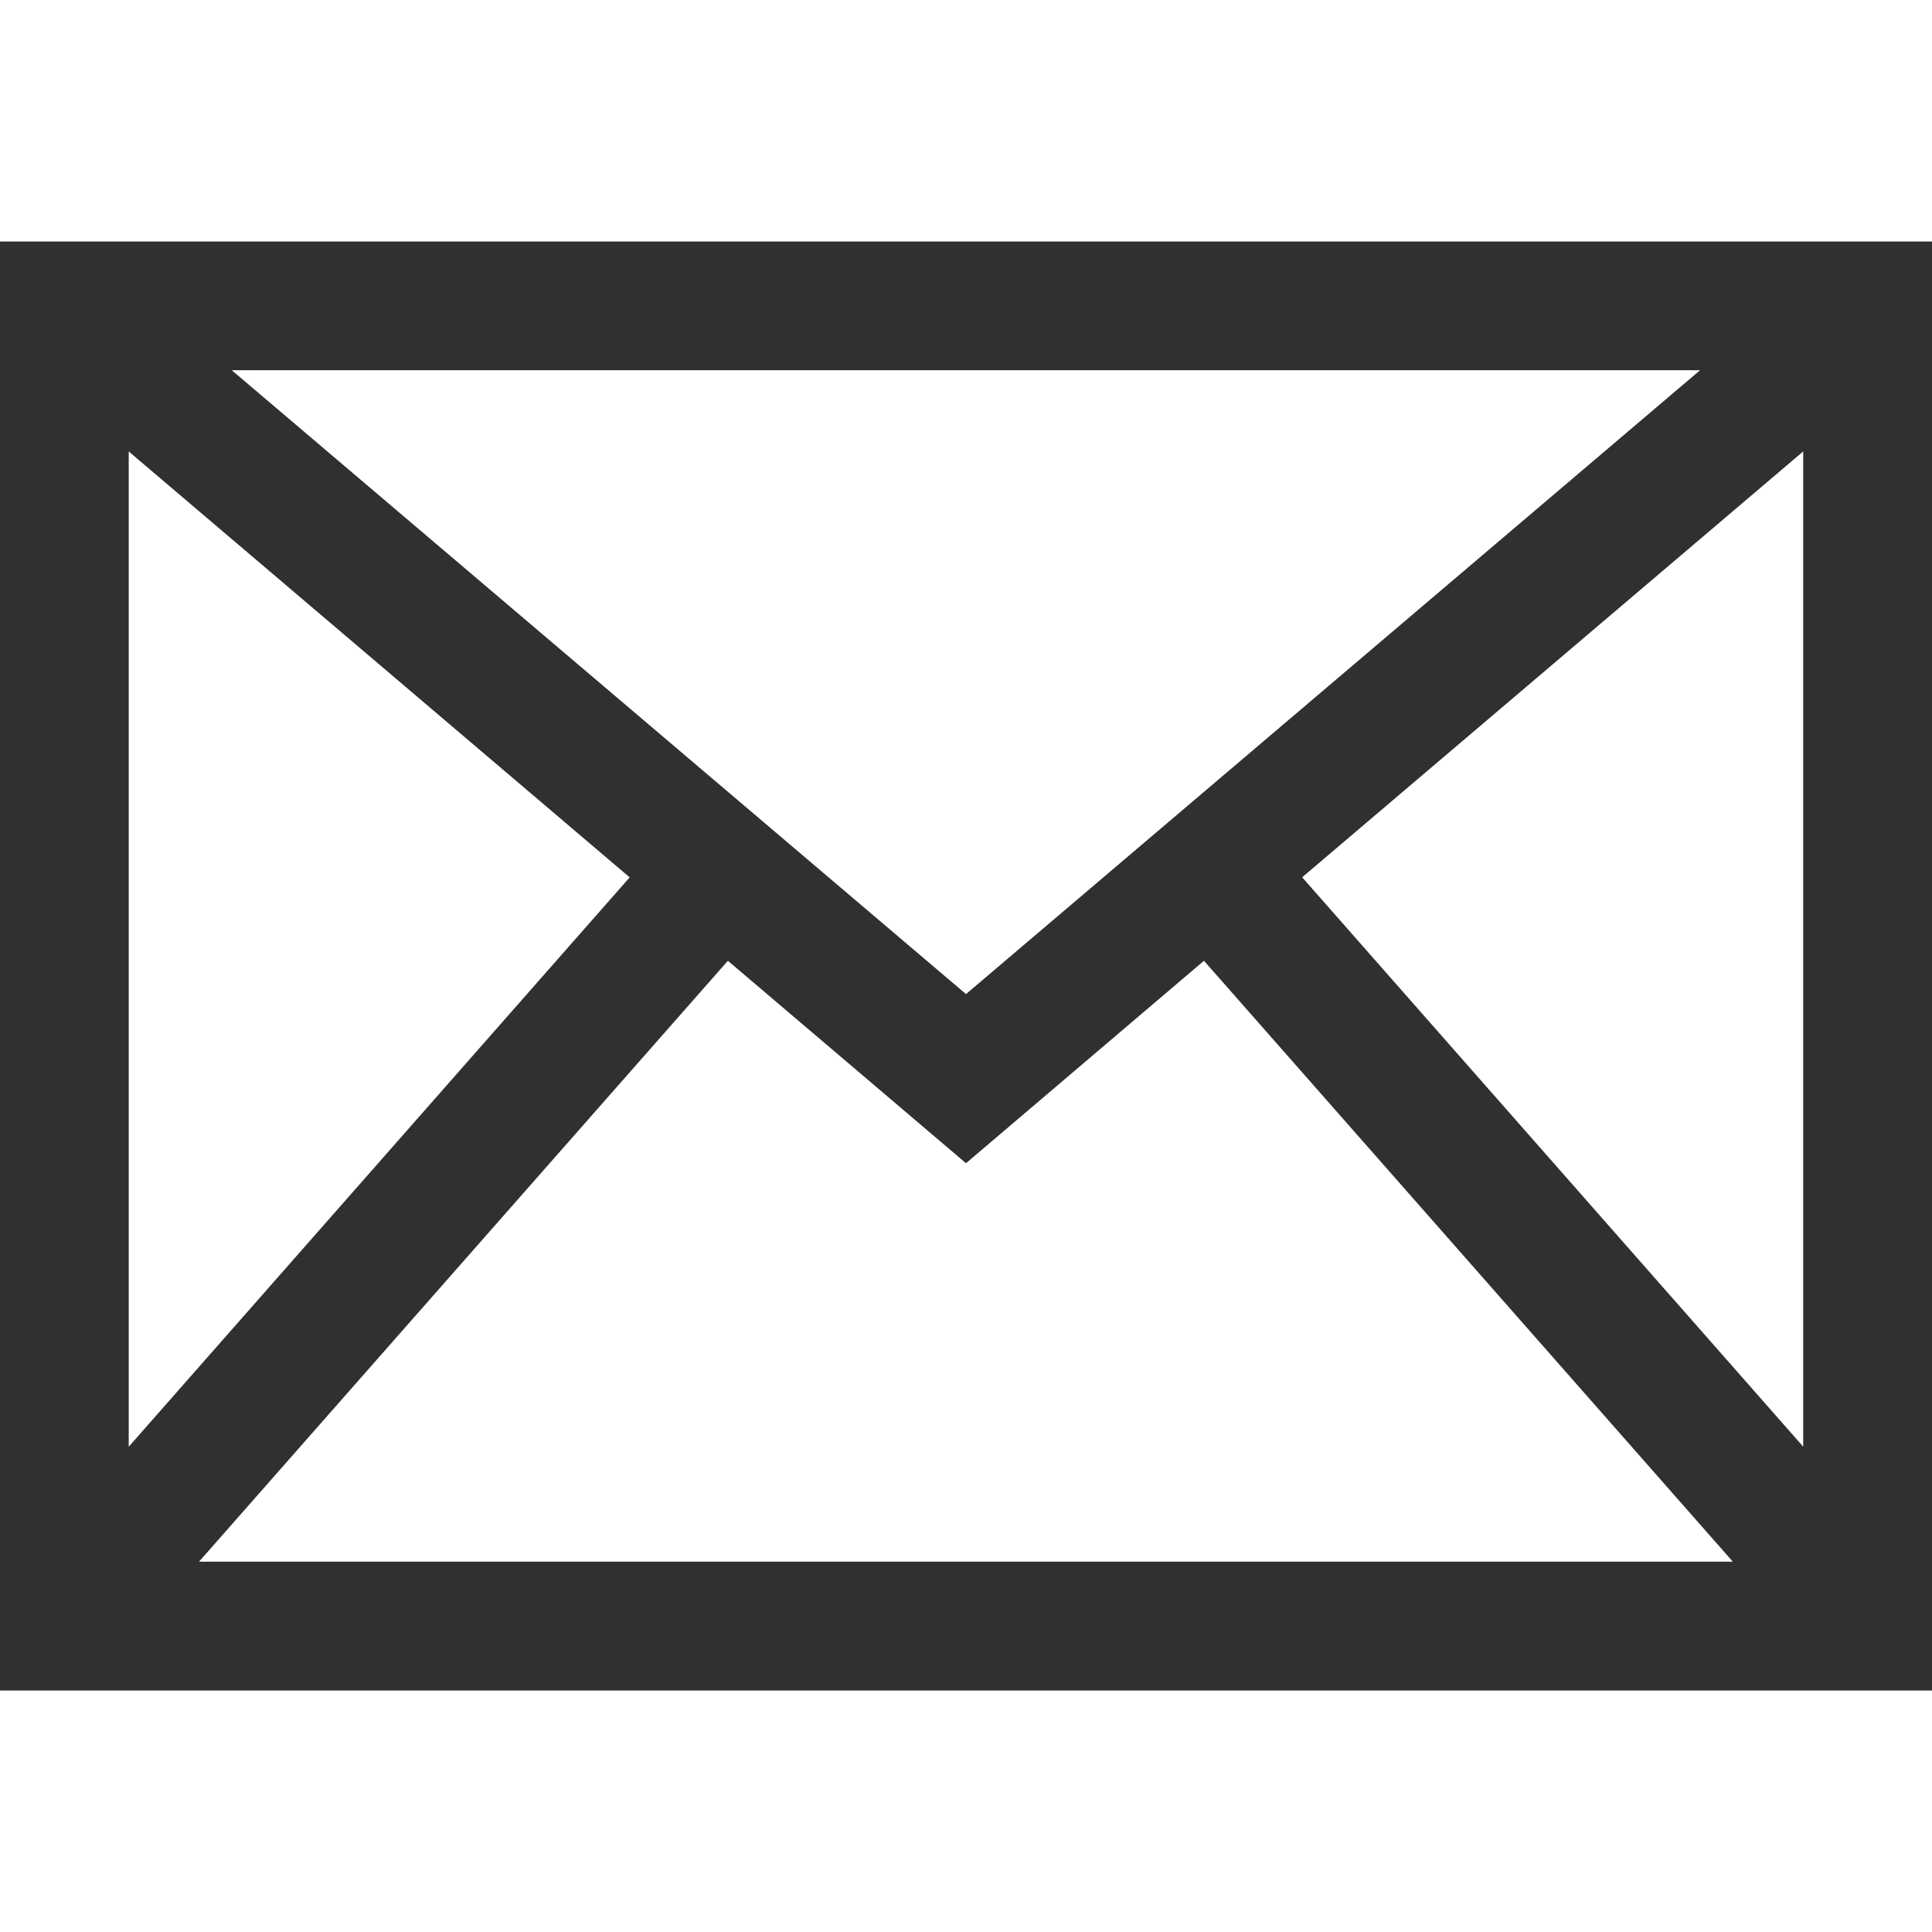 <svg width="24" height="24" viewBox="0 0 24 24" fill="none" xmlns="http://www.w3.org/2000/svg">
<path fill-rule="evenodd" clip-rule="evenodd" d="M0 21V3H24V21H0ZM14.956 11.935L12 14.45L9.042 11.935L2.472 19.4H21.526L14.956 11.935ZM1.599 5.608V17.972L7.822 10.899L1.599 5.608ZM22.4 5.608L16.176 10.898L22.4 17.971V5.608ZM21.119 4.599H2.879L12 12.349L21.119 4.599Z" fill="#303030"/>
</svg>
